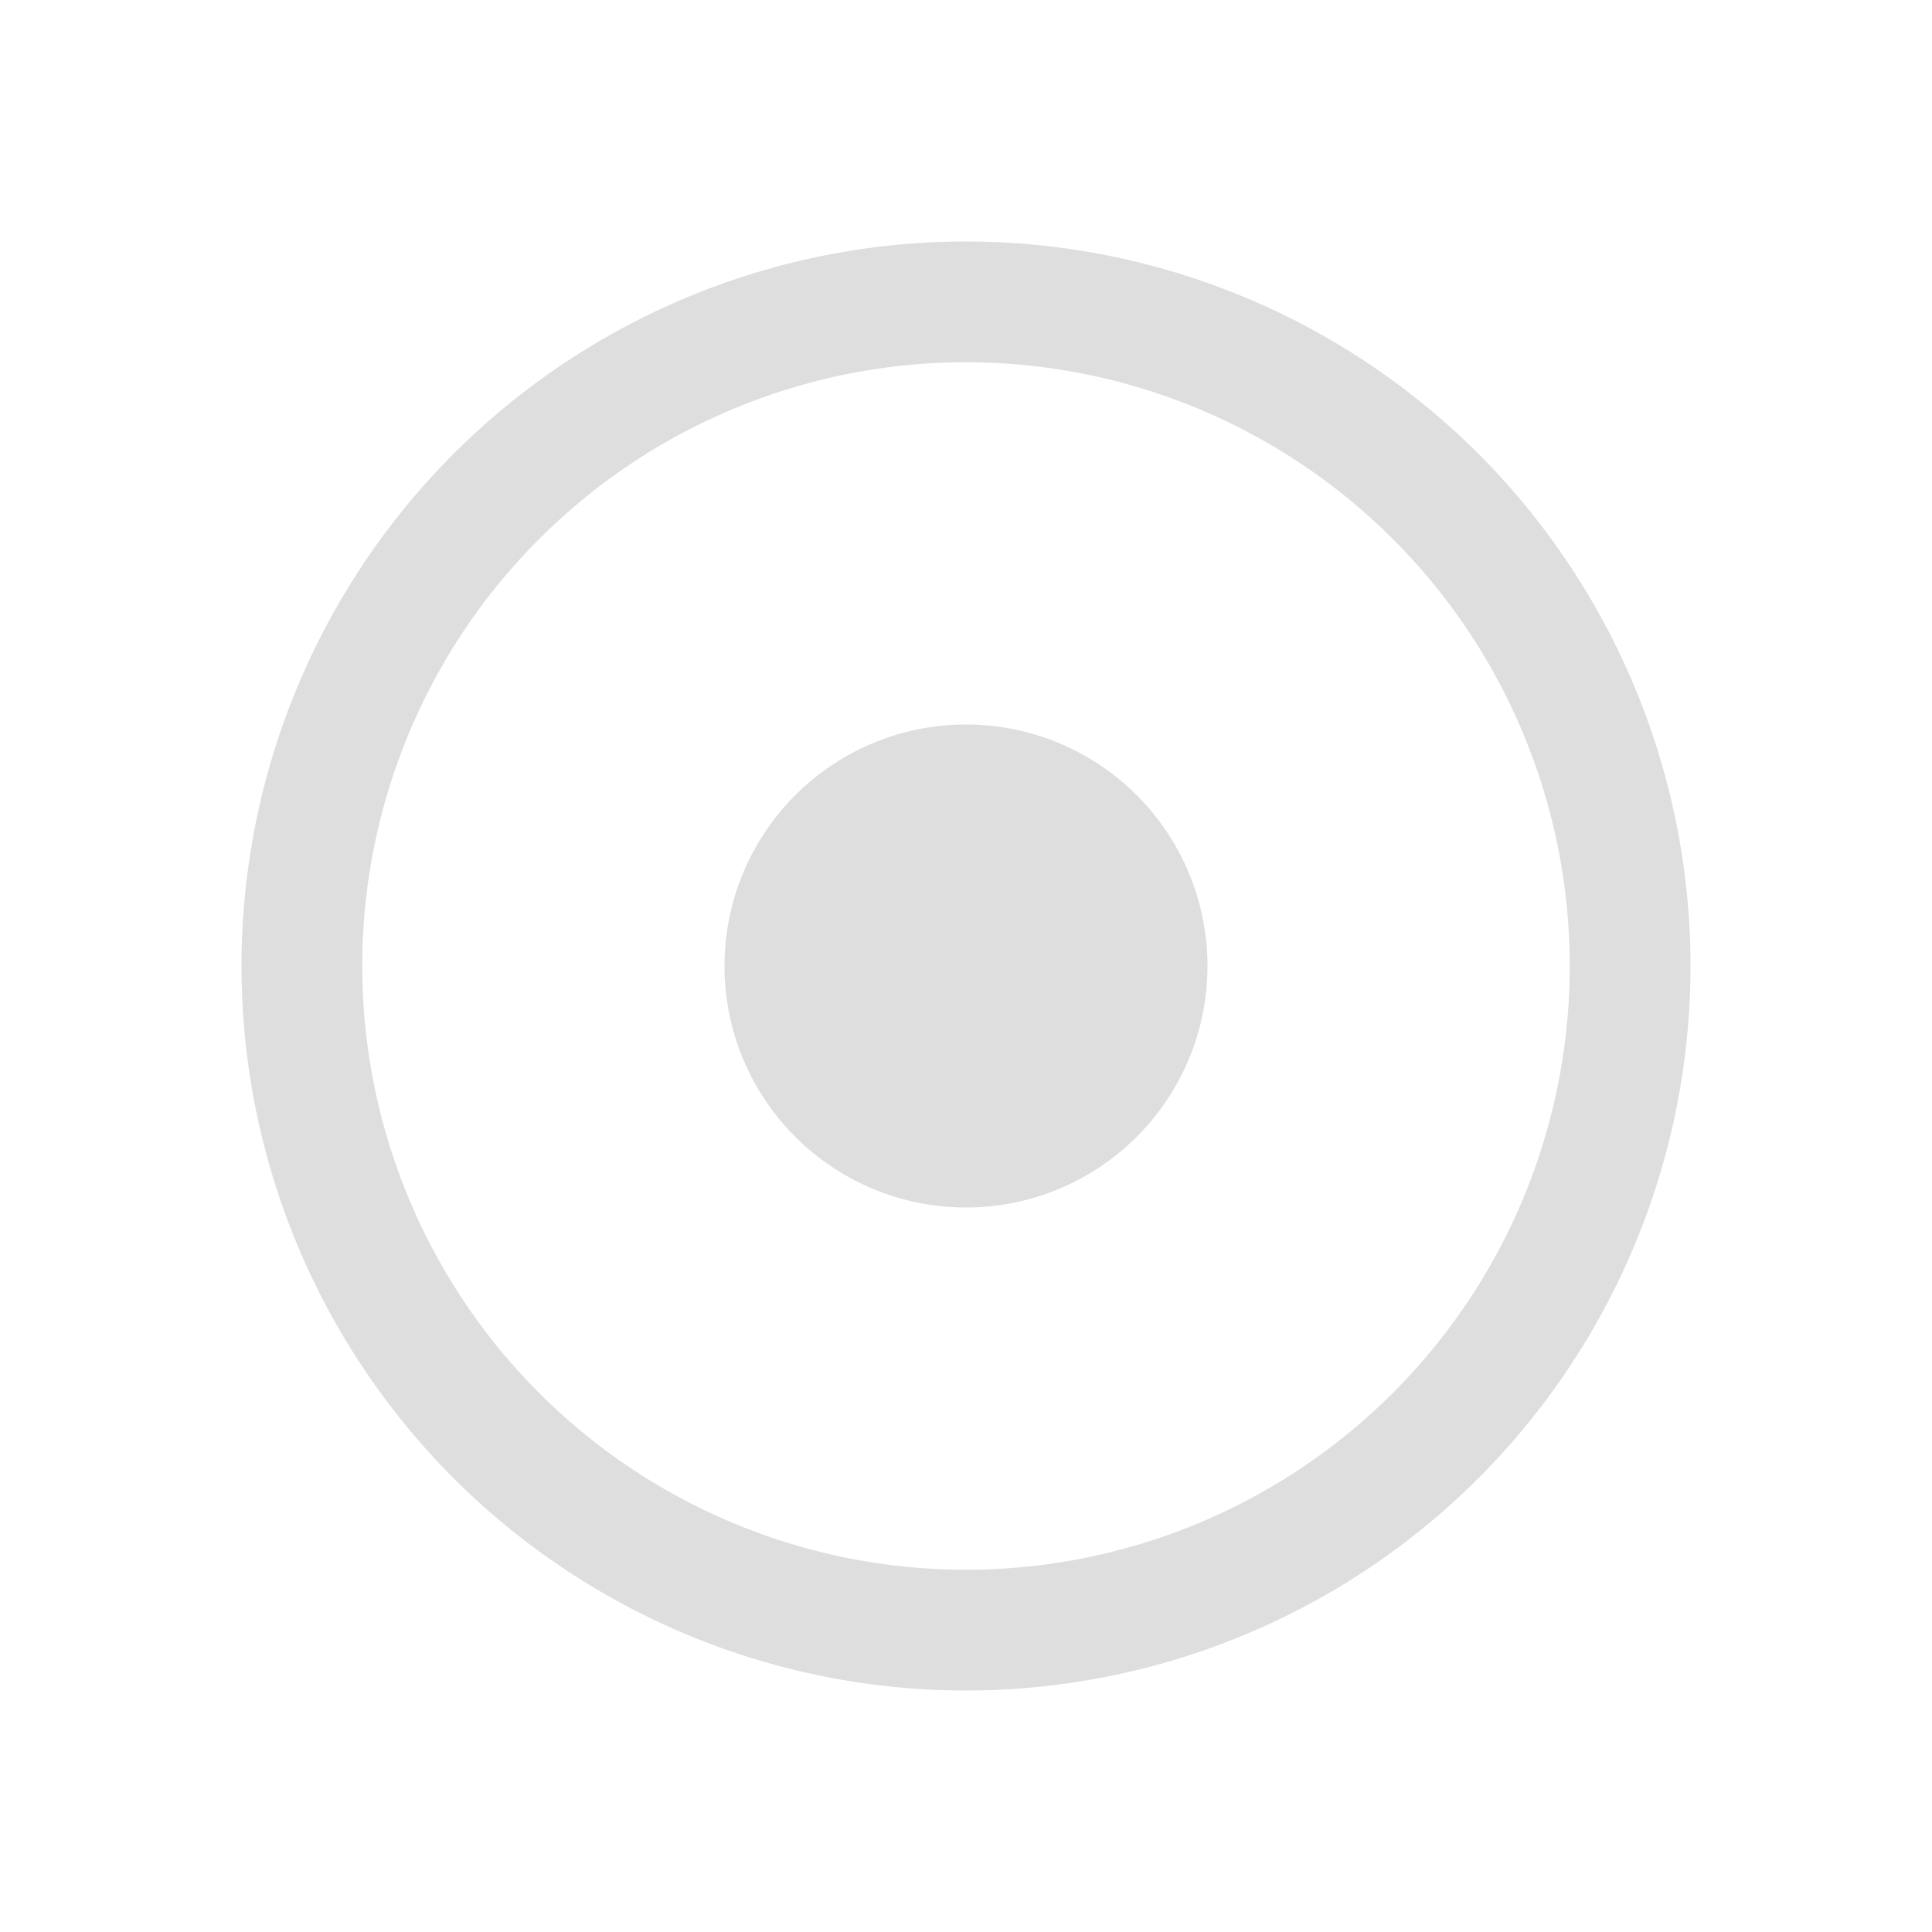 <svg width="16" height="16" version="1.0" xmlns="http://www.w3.org/2000/svg">
 <path d="m8 2a6 6 0 0 0-6 6 6 6 0 0 0 6 6 6 6 0 0 0 6-6 6 6 0 0 0-6-6zm0 1a5 5 0 0 1 5 5 5 5 0 0 1-5 5 5 5 0 0 1-5-5 5 5 0 0 1 5-5zm0 3a2 2 0 0 0-2 2 2 2 0 0 0 2 2 2 2 0 0 0 2-2 2 2 0 0 0-2-2z" fill="#dedede"/>
</svg>
